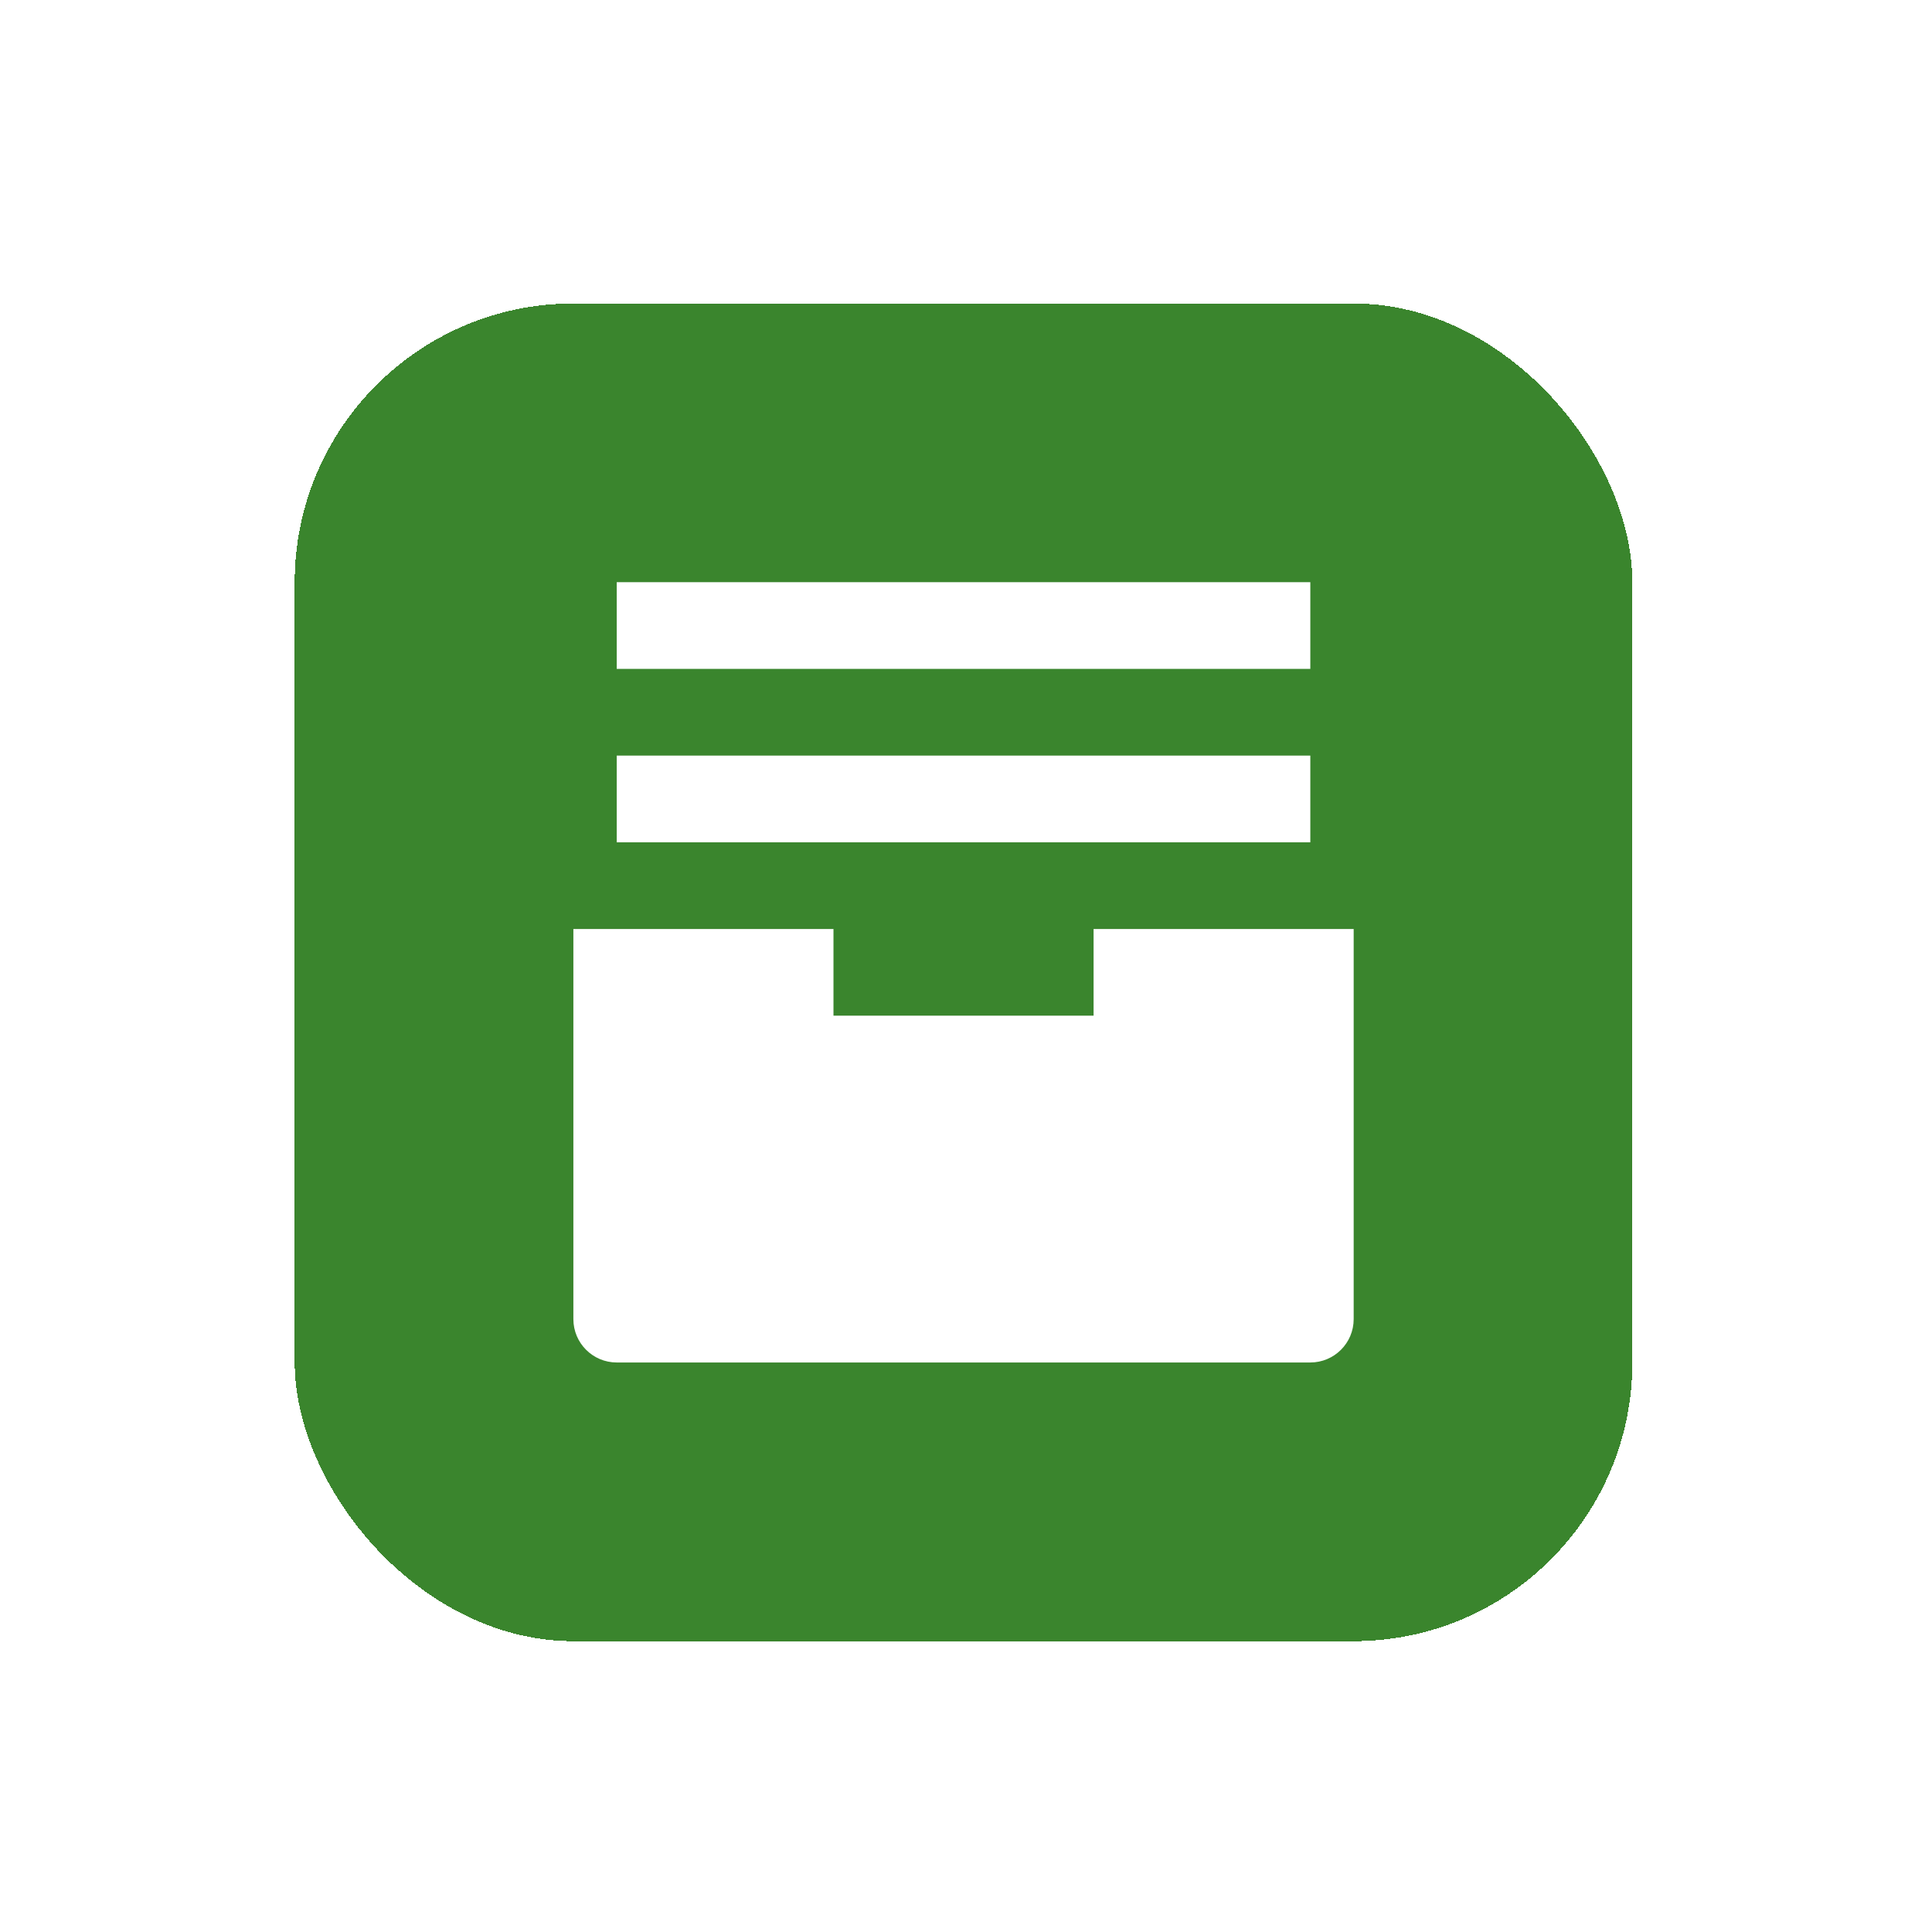 <?xml version="1.0" encoding="utf-8"?>
<svg xmlns="http://www.w3.org/2000/svg" fill="none" height="100%" overflow="visible" preserveAspectRatio="none" style="display: block;" viewBox="0 0 59 59" width="100%">
<g filter="url(#filter0_d_0_12077)" id="Icon">
<rect fill="#3A852D" height="40.849" rx="8.51" shape-rendering="crispEdges" width="40.849" x="9" y="7"/>
<path d="M18.834 18.158H40.015V15.51H18.834V18.158ZM40.015 23.453H18.834V20.805H40.015V23.453ZM25.453 28.748H33.396V26.101H41.339V38.015C41.339 38.746 40.746 39.339 40.015 39.339H18.834C18.103 39.339 17.51 38.746 17.51 38.015V26.101H25.453V28.748Z" fill="white" id="Vector"/>
</g>
<defs>
<filter color-interpolation-filters="sRGB" filterUnits="userSpaceOnUse" height="57.869" id="filter0_d_0_12077" width="57.869" x="0.49" y="0.759">
<feFlood flood-opacity="0" result="BackgroundImageFix"/>
<feColorMatrix in="SourceAlpha" result="hardAlpha" type="matrix" values="0 0 0 0 0 0 0 0 0 0 0 0 0 0 0 0 0 0 127 0"/>
<feOffset dy="2.269"/>
<feGaussianBlur stdDeviation="4.255"/>
<feComposite in2="hardAlpha" operator="out"/>
<feColorMatrix type="matrix" values="0 0 0 0 0 0 0 0 0 0 0 0 0 0 0 0 0 0 0.1 0"/>
<feBlend in2="BackgroundImageFix" mode="normal" result="effect1_dropShadow_0_12077"/>
<feBlend in="SourceGraphic" in2="effect1_dropShadow_0_12077" mode="normal" result="shape"/>
</filter>
</defs>
</svg>